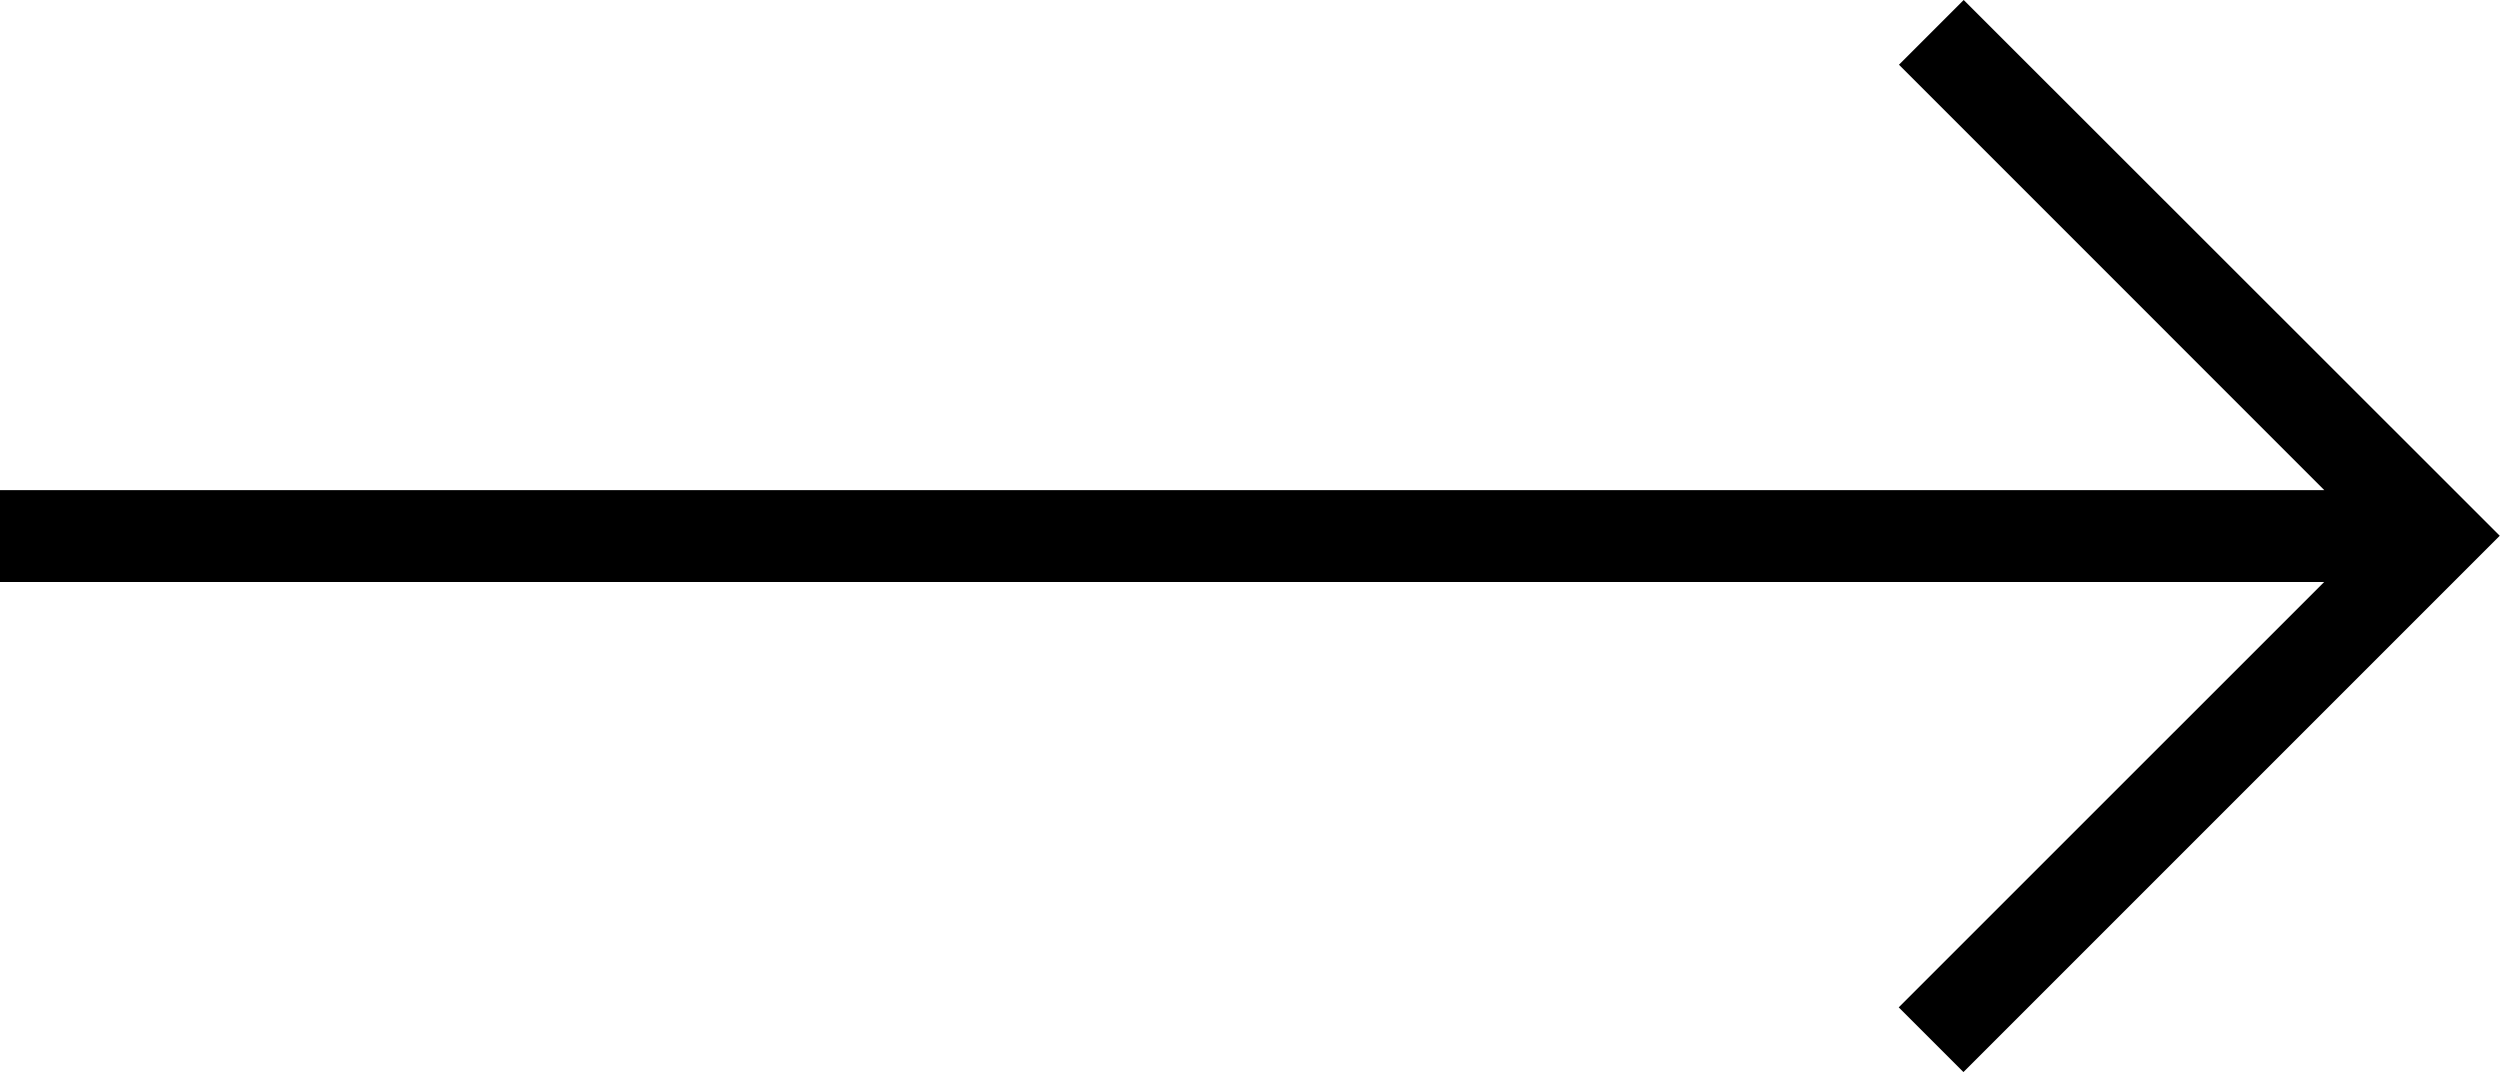 <svg xmlns="http://www.w3.org/2000/svg" width="30.905" height="13.26" viewBox="0 0 30.905 13.26">
  <path id="Pfad_50" data-name="Pfad 50" d="M24.275,49.285l-.8.8,5.258,5.259H0v1.136H28.731l-5.259,5.258.8.8,6.63-6.63Z" transform="translate(0 -49.285)"/>
</svg>
